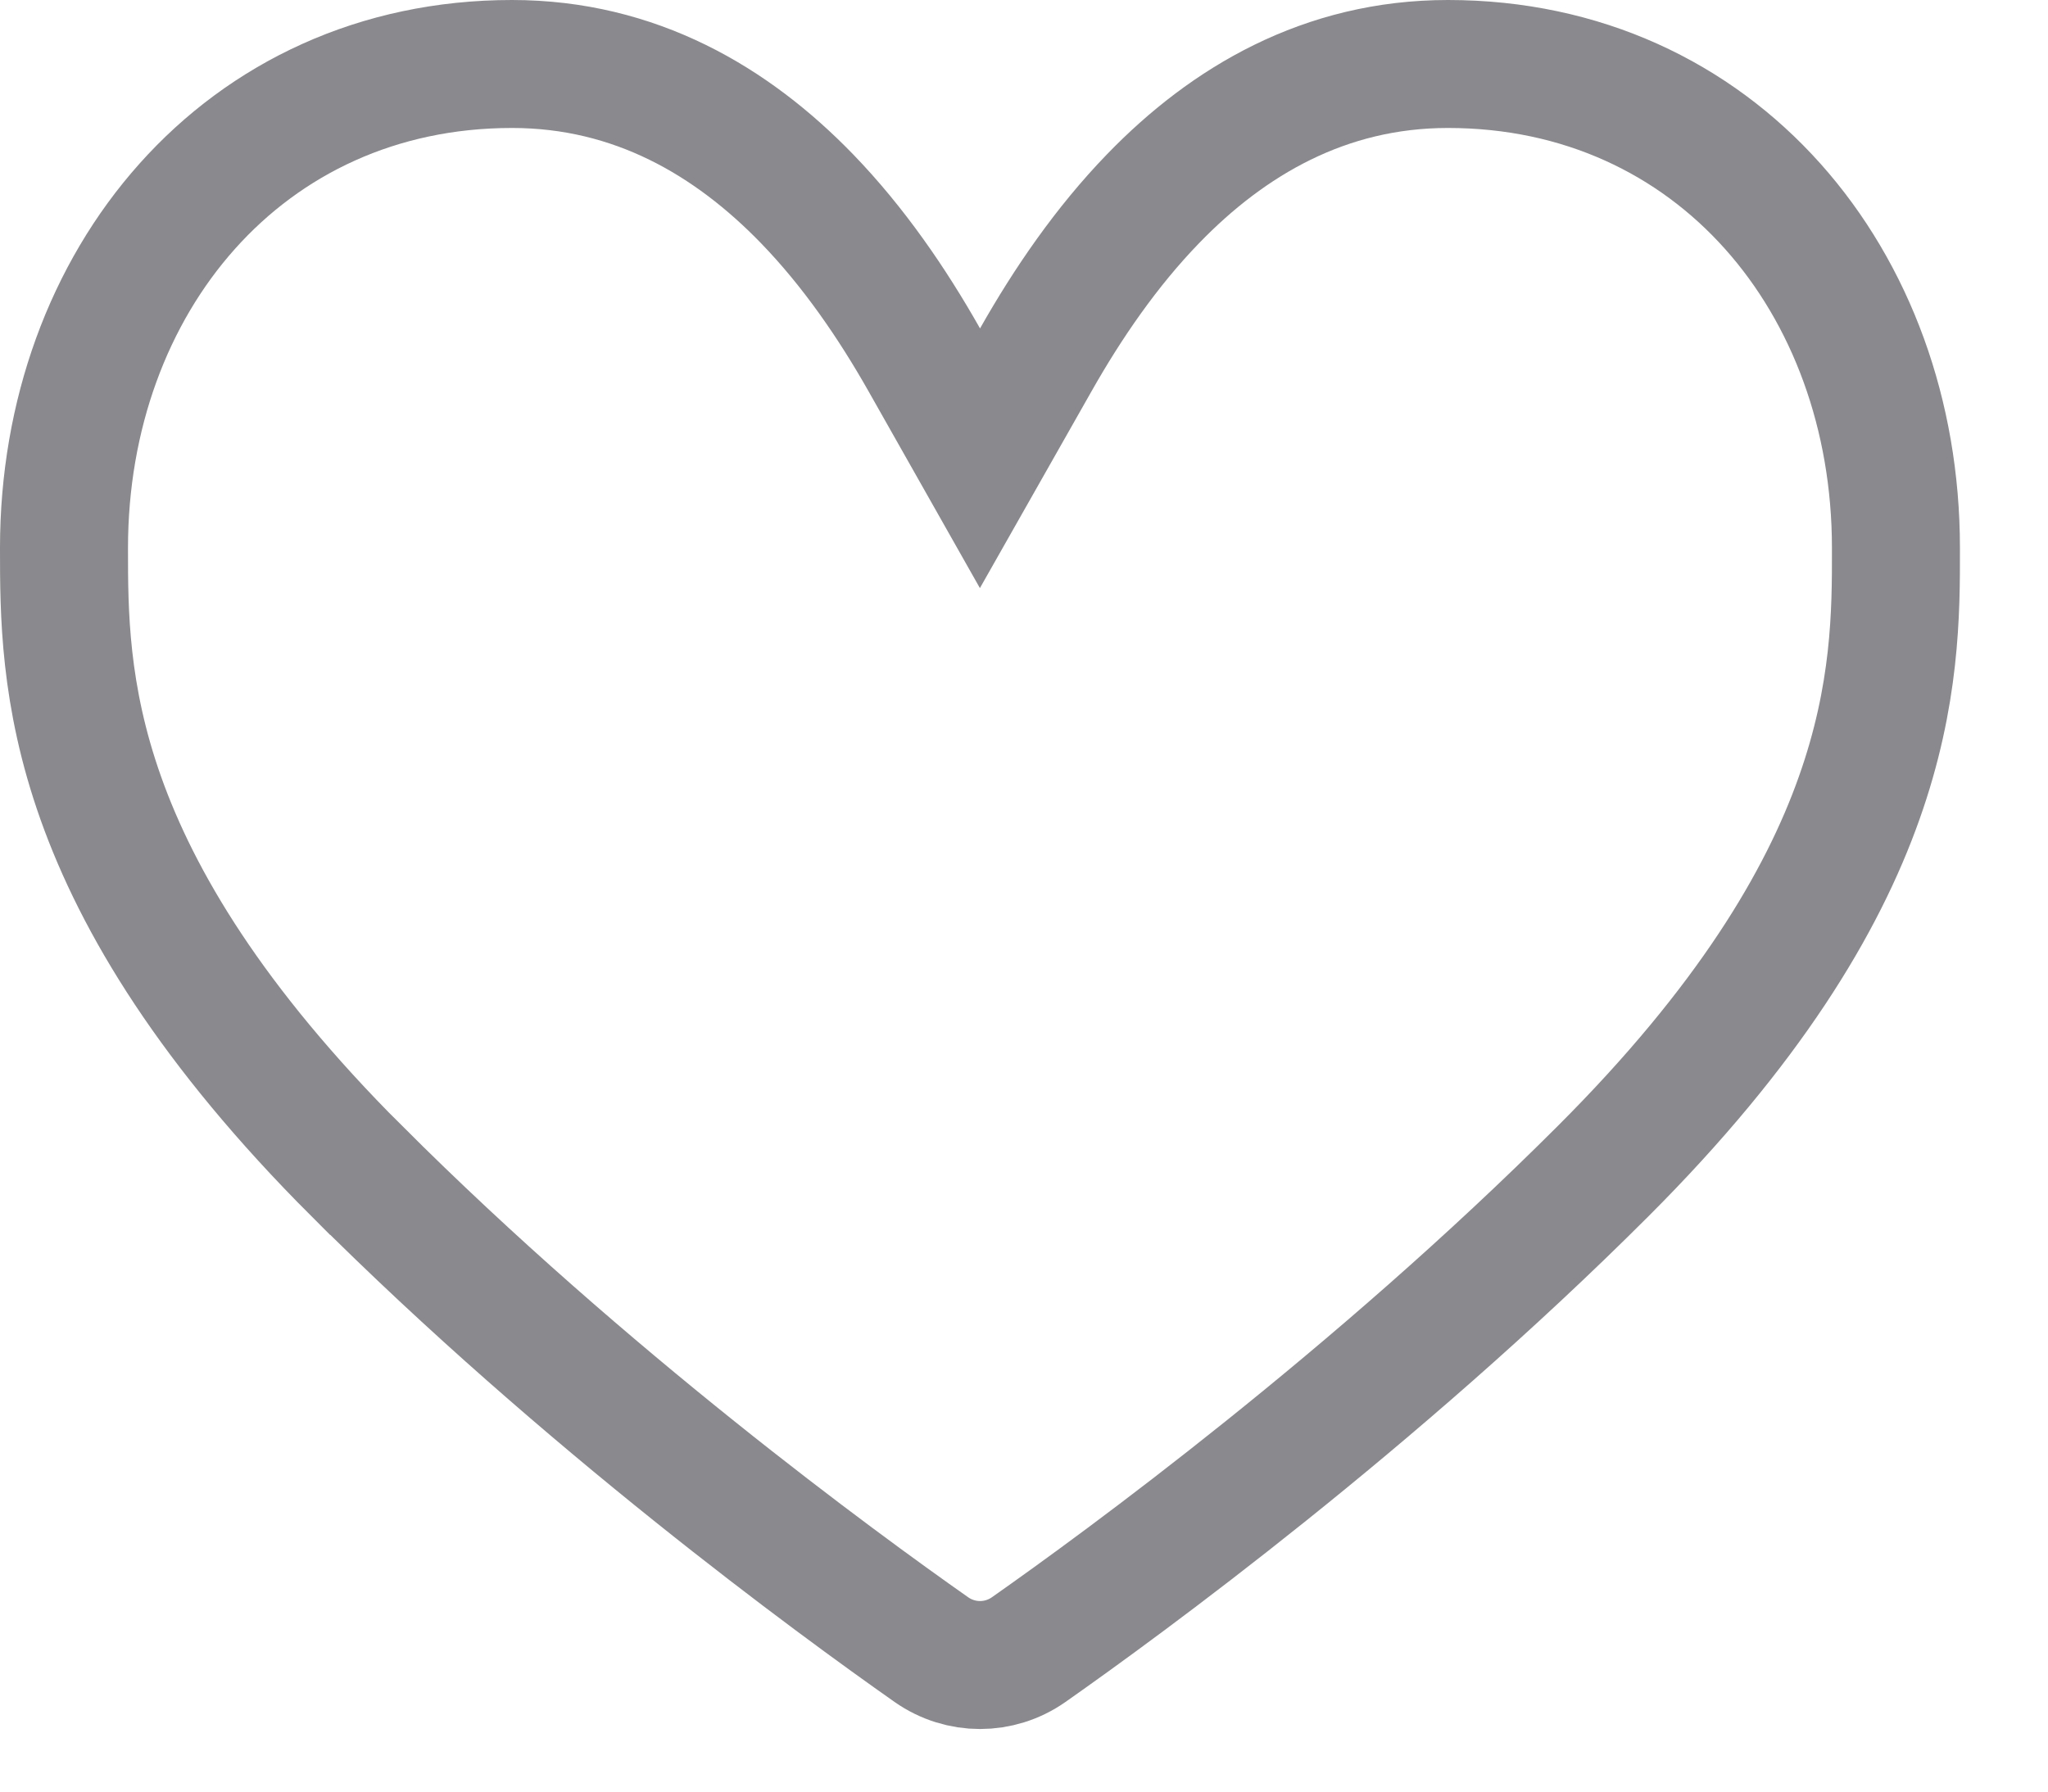 <svg width="16" height="14" viewBox="0 0 16 14" fill="none" xmlns="http://www.w3.org/2000/svg">
<path d="M11.312 0.5C13.411 0.5 14.812 2.204 14.812 4.281V4.291C14.813 4.782 14.811 5.431 14.524 6.238C14.236 7.05 13.661 8.015 12.526 9.15C10.74 10.936 8.779 12.369 8.036 12.891C7.807 13.051 7.506 13.051 7.277 12.891C6.534 12.369 4.573 10.937 2.787 9.15H2.786C1.651 8.015 1.077 7.05 0.788 6.238C0.501 5.431 0.5 4.782 0.5 4.29V4.281C0.5 2.204 1.901 0.5 4 0.5C4.962 0.5 5.718 0.947 6.305 1.553C6.669 1.929 6.971 2.37 7.221 2.812L7.656 3.581L8.092 2.812C8.342 2.37 8.644 1.929 9.008 1.553C9.594 0.947 10.351 0.5 11.312 0.5Z" stroke="#8A8A8E"/>
</svg>
